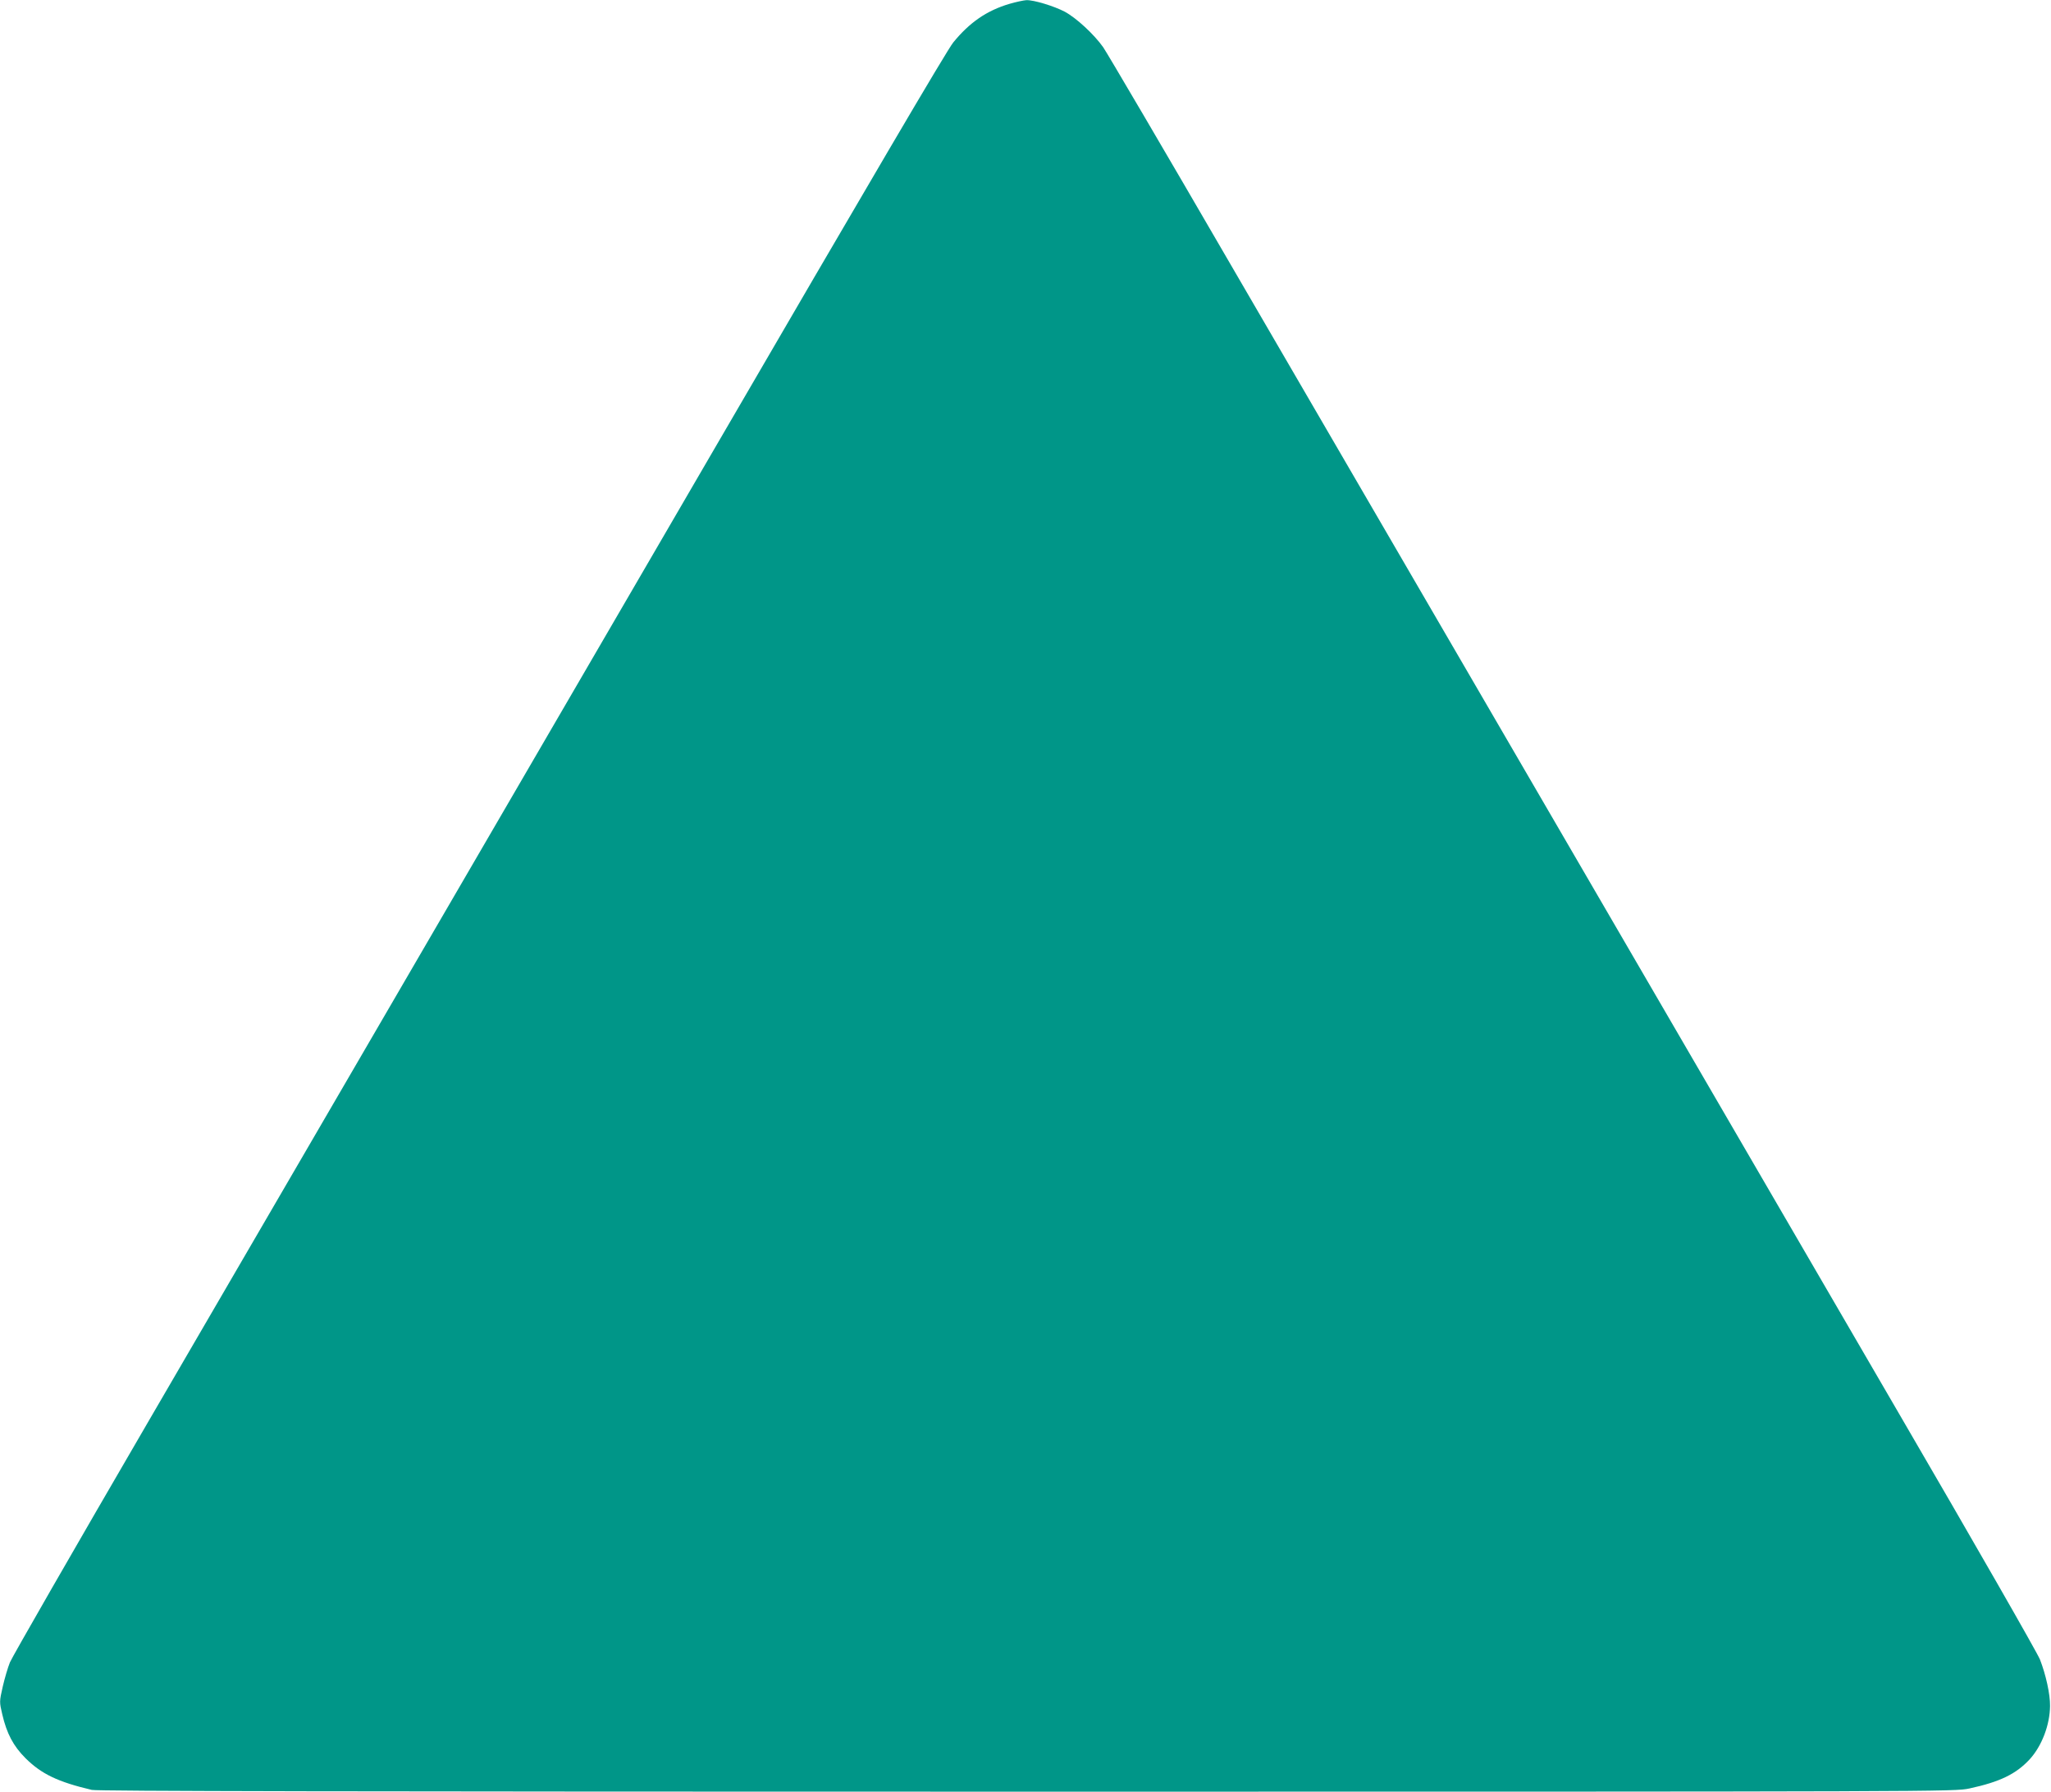 <?xml version="1.0" standalone="no"?>
<!DOCTYPE svg PUBLIC "-//W3C//DTD SVG 20010904//EN"
 "http://www.w3.org/TR/2001/REC-SVG-20010904/DTD/svg10.dtd">
<svg version="1.0" xmlns="http://www.w3.org/2000/svg"
 width="1280pt" height="1118pt" viewBox="0 0 1280 1118"
 preserveAspectRatio="xMidYMid meet">
<g transform="translate(0,1118) scale(0.1,-0.1)"
fill="#009688" stroke="none">
<path d="M6300 11156 c-142 -42 -249 -116 -351 -241 -38 -46 -544 -908 -1499
-2550 -794 -1364 -1721 -2957 -2060 -3540 -339 -583 -996 -1712 -1461 -2510
-464 -797 -854 -1476 -867 -1508 -13 -32 -33 -100 -45 -152 -21 -93 -21 -95
-3 -172 28 -120 69 -198 145 -274 100 -99 202 -148 414 -198 34 -8 1601 -11
5835 -11 5759 0 5789 0 5883 20 190 41 291 90 376 182 76 83 126 215 127 333
1 73 -26 195 -63 290 -15 39 -412 732 -883 1540 -1148 1974 -3248 5583 -4171
7170 -412 710 -769 1317 -792 1350 -58 82 -168 183 -240 222 -67 35 -194 74
-240 72 -16 -1 -64 -11 -105 -23z"/>
</g>
</svg>

